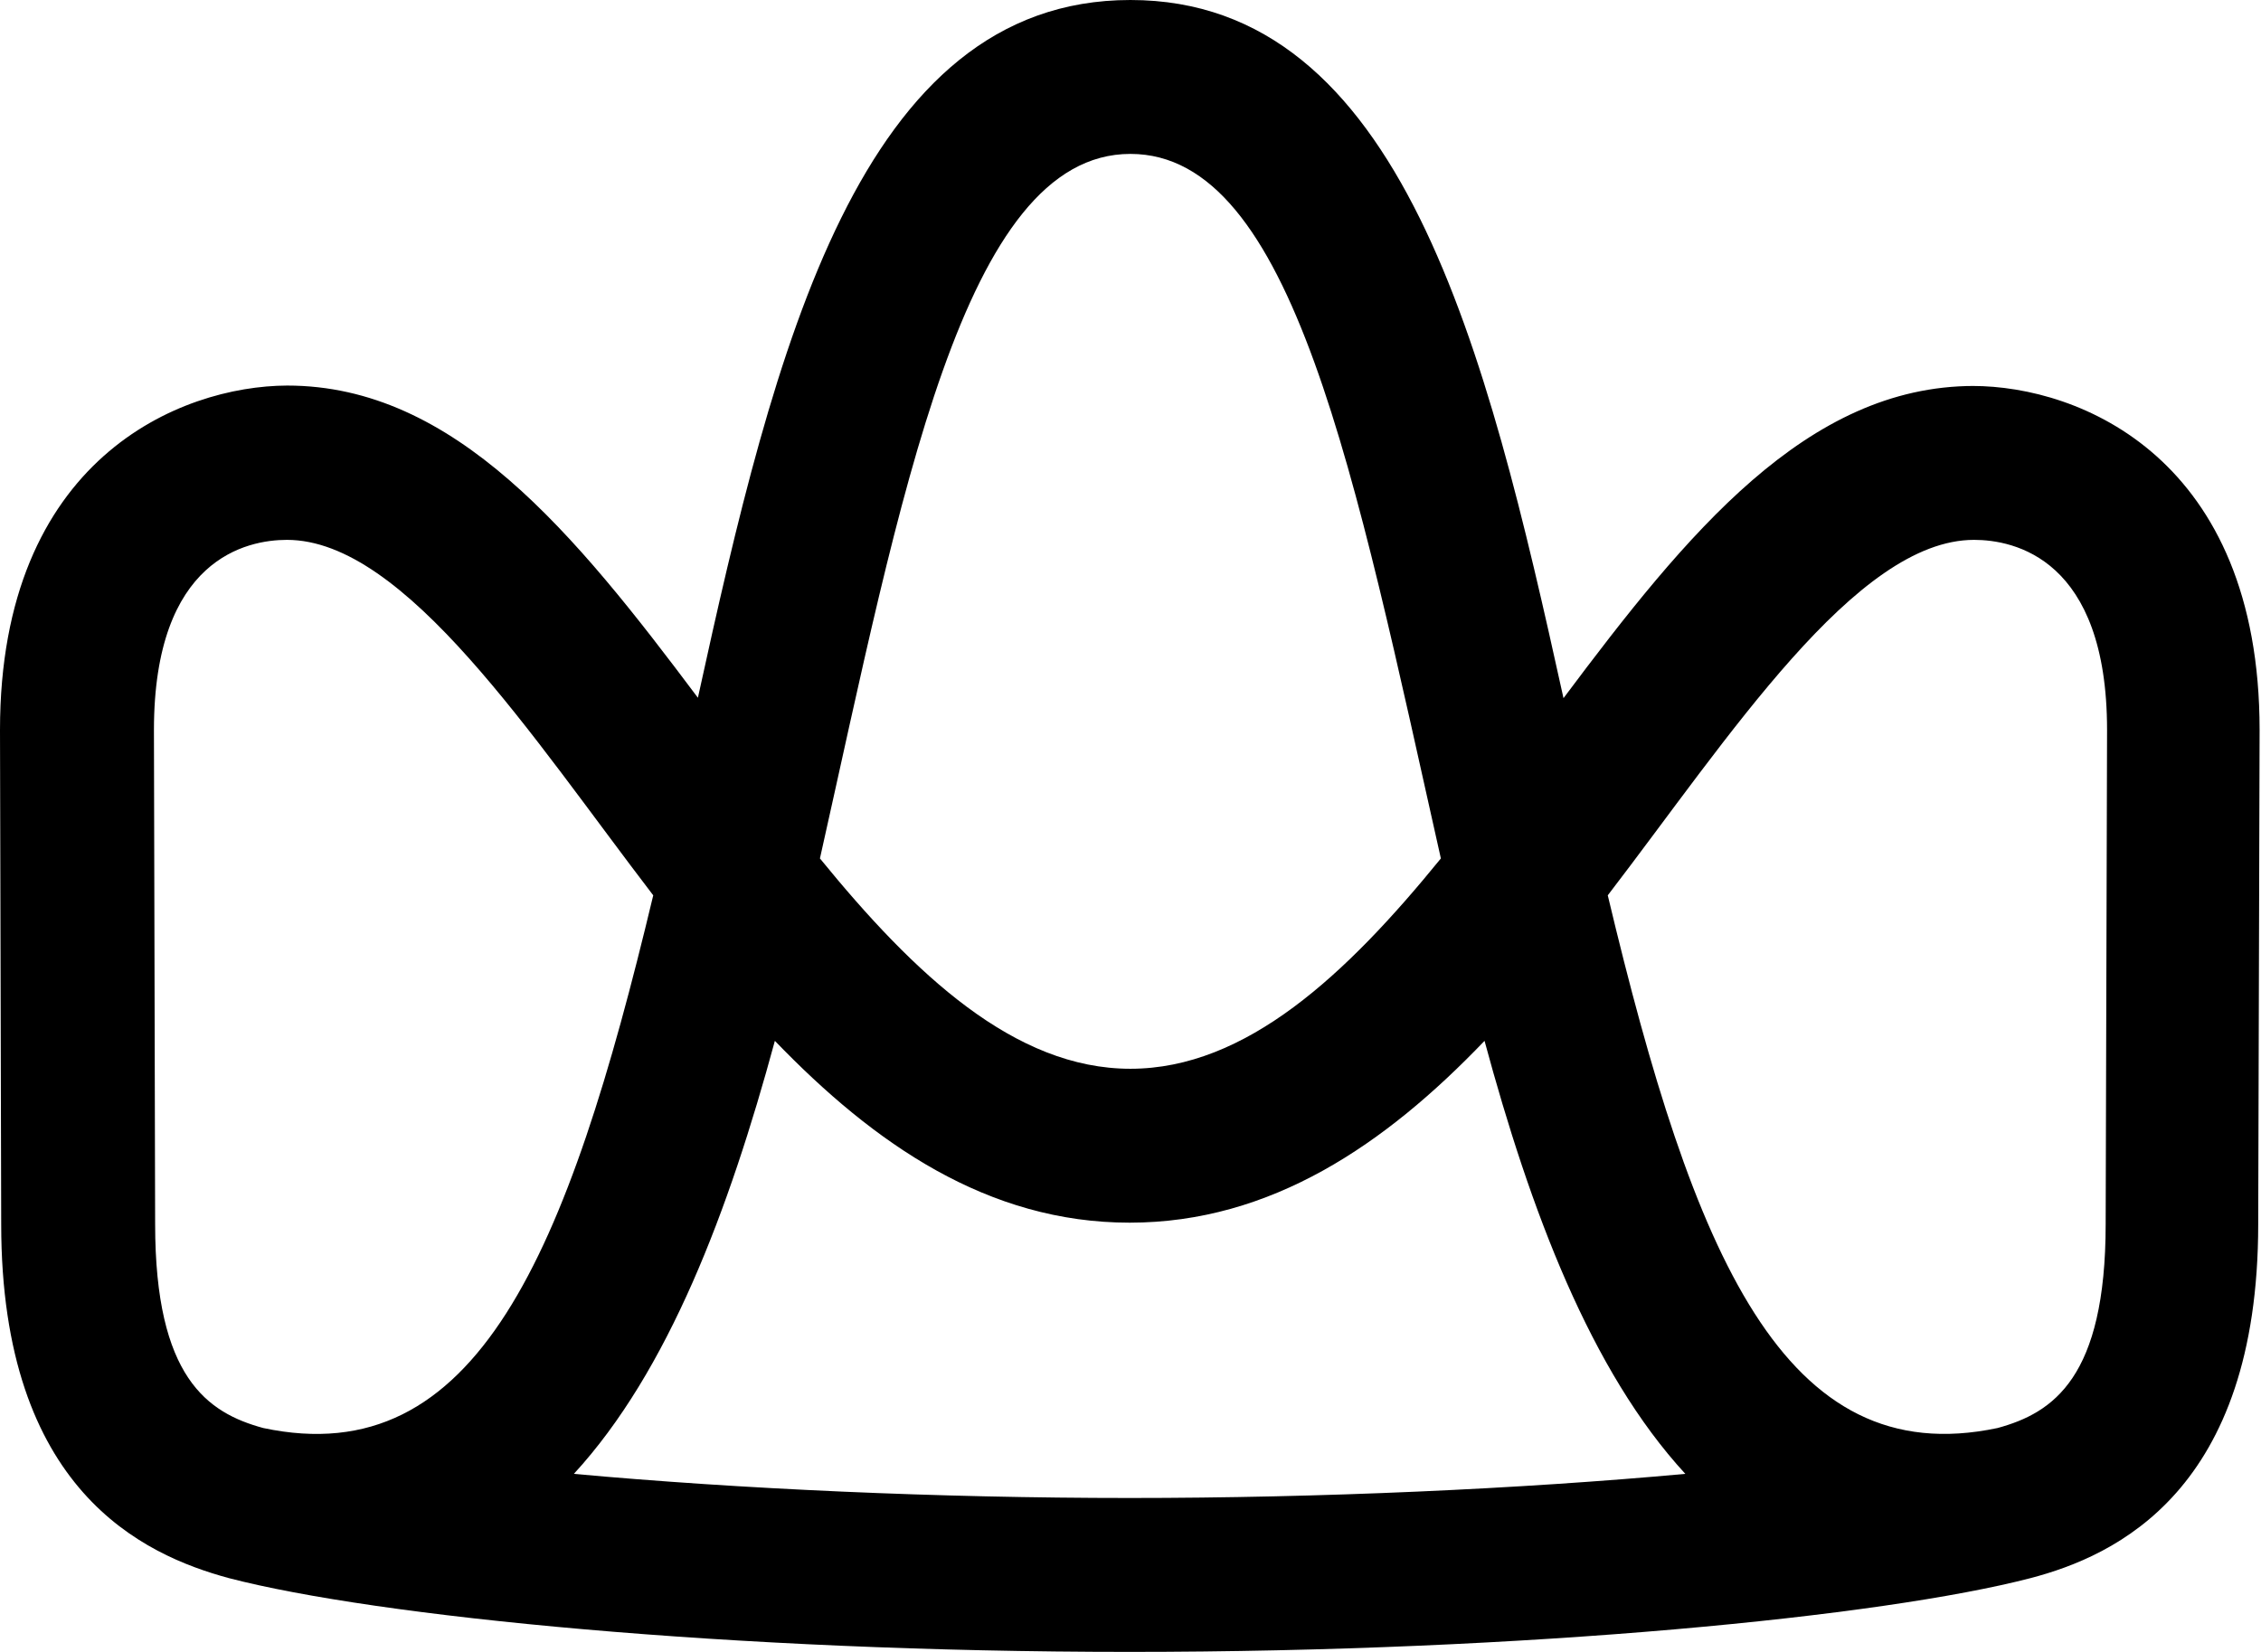 <svg xmlns="http://www.w3.org/2000/svg" viewBox="0 0 113.39 82.87"><g id="Layer_2" data-name="Layer 2"><g id="Layer_1-2" data-name="Layer 1"><path d="M99,19.36c-8.39,0-14.41,7.4-20.59,15.66C74.55,17.5,70.28,0,56.69,0S38.83,17.5,35,35c-6.18-8.25-12.2-15.66-20.6-15.66C9.05,19.36,0,23,0,36.62L.06,61.4C.06,74.77,7.2,78,11.48,79.16h0c7.38,1.92,25.16,3.7,45.17,3.7s37.8-1.78,45.18-3.7h0c4.28-1.12,11.42-4.39,11.42-17.76l.07-24.78c0-13.63-9-17.26-14.4-17.26M56.69,7.72c8.15,0,11.25,16.07,15.57,35.34-4.74,5.83-9.77,10.55-15.57,10.55S45.87,48.89,41.12,43.06C45.17,25,48.29,7.72,56.69,7.72M7.78,61.4,7.72,36.62c0-8.61,4.67-9.54,6.67-9.54,5.93,0,12.29,9.89,18.37,17.83-4.3,18-8.84,29-19.56,26.72-2.79-.76-5.42-2.53-5.42-10.23m21,12.53c4.74-5.16,7.77-13.2,10.08-21.72,5,5.19,10.69,9.12,17.79,9.12s12.83-3.93,17.8-9.12c2.3,8.51,5.32,16.56,10.07,21.72-8.29.76-18.28,1.21-27.87,1.21s-19.58-.45-27.87-1.21M105.6,61.4c0,7.7-2.63,9.47-5.42,10.23C89.45,73.9,84.92,62.92,80.63,44.91,86.7,37,93.07,27.08,99,27.08c2,0,6.67.93,6.67,9.54Z"/></g></g></svg>